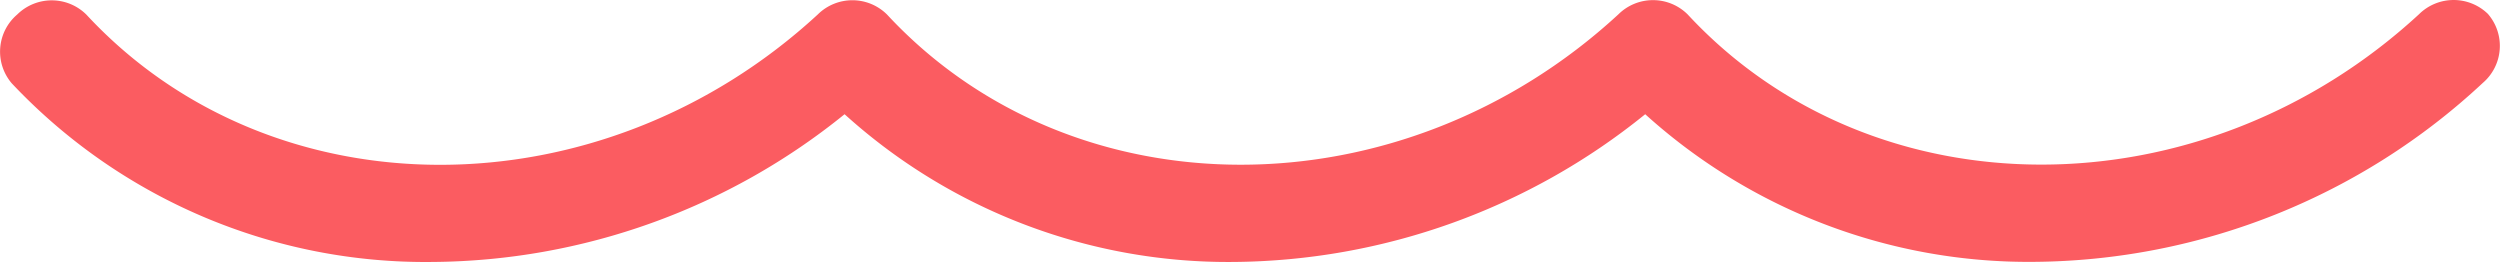 <svg xmlns="http://www.w3.org/2000/svg" width="115.066" height="12.058" viewBox="0 0 115.066 12.058"><path d="M298.651.654a2.265,2.265,0,0,0-3.184,0C285.462,9.881,270.355,9.884,261.8.66a2.264,2.264,0,0,0-3.184,0c-10.005,9.228-25.111,9.228-33.666.005a2.263,2.263,0,0,0-3.183,0C211.761,9.89,196.655,9.894,188.1.67a2.263,2.263,0,0,0-3.183,0,2.245,2.245,0,0,0-.25,3.164,26.153,26.153,0,0,0,19.37,8.223A30.452,30.452,0,0,0,223,5.257a26.3,26.3,0,0,0,17.891,6.8,30.454,30.454,0,0,0,18.959-6.8,26.3,26.3,0,0,0,17.89,6.795A30.6,30.6,0,0,0,298.4,3.818a2.244,2.244,0,0,0,.248-3.164" transform="translate(-184.127 0)" fill="#fb5c61"/></svg>
